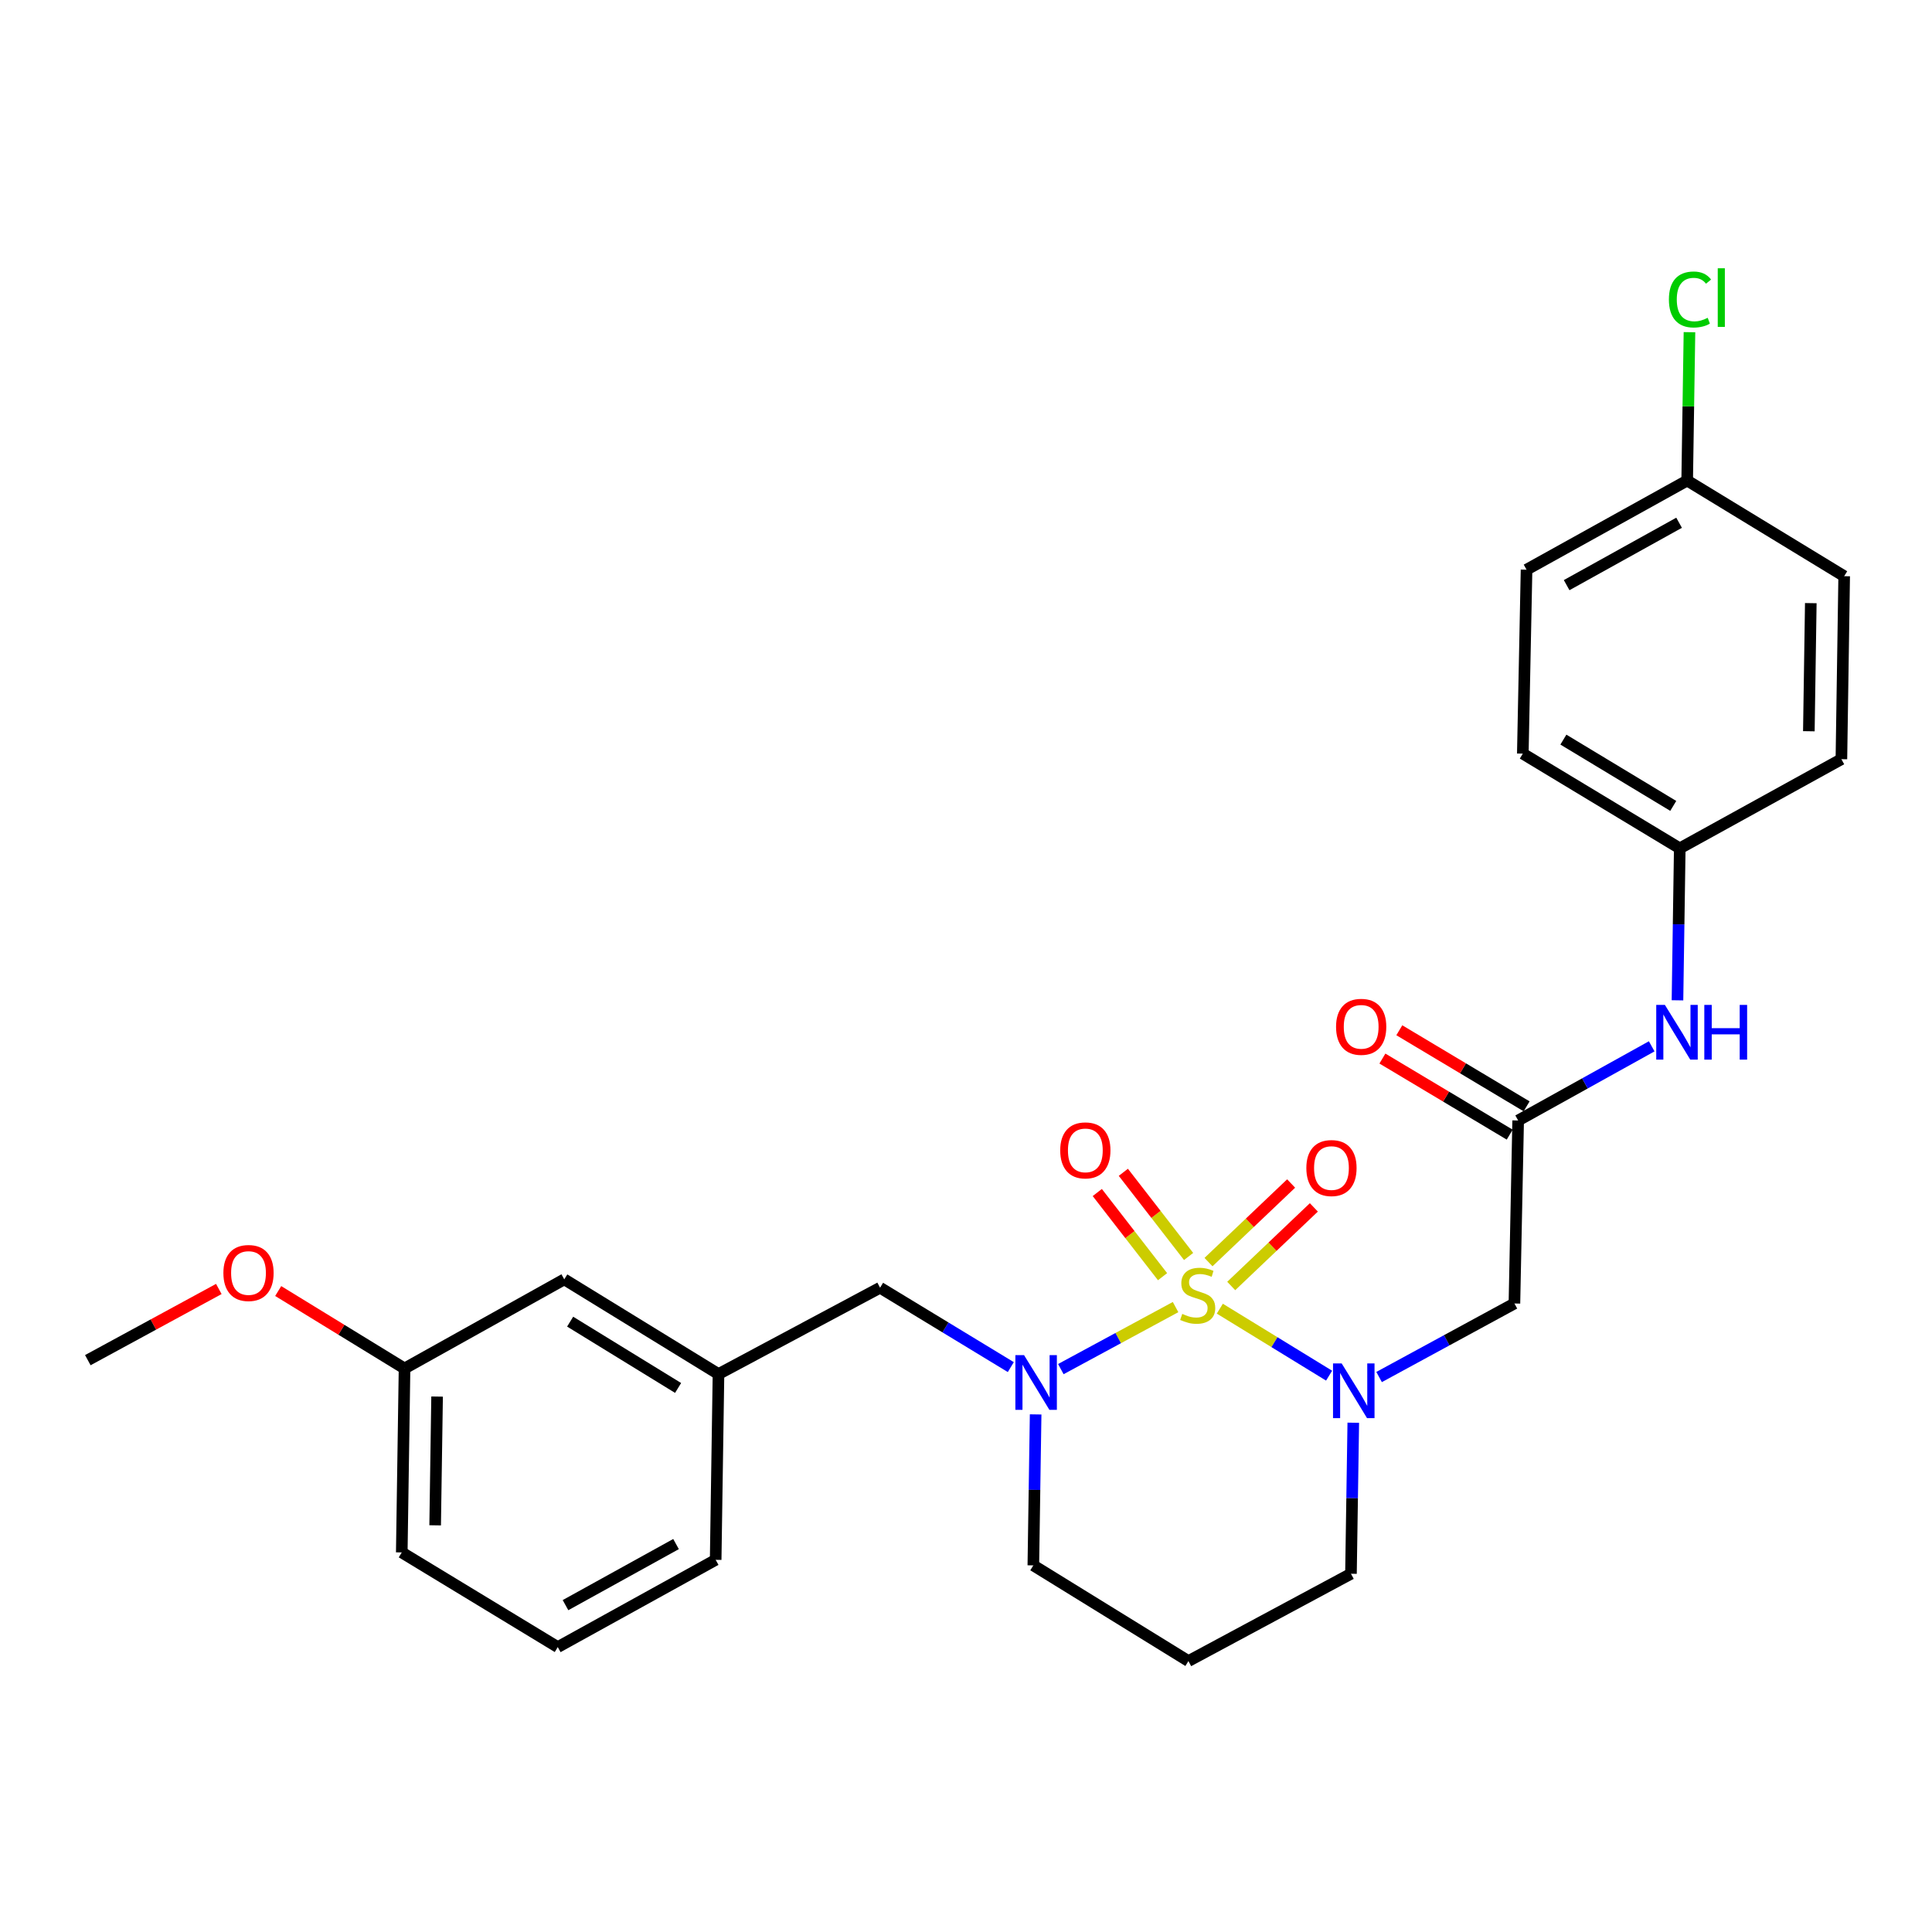 <?xml version='1.0' encoding='iso-8859-1'?>
<svg version='1.1' baseProfile='full'
              xmlns='http://www.w3.org/2000/svg'
                      xmlns:rdkit='http://www.rdkit.org/xml'
                      xmlns:xlink='http://www.w3.org/1999/xlink'
                  xml:space='preserve'
width='1000px' height='1000px' viewBox='0 0 1000 1000'>
<!-- END OF HEADER -->
<rect style='opacity:1.0;fill:#FFFFFF;stroke:none' width='1000' height='1000' x='0' y='0'> </rect>
<path class='bond-0' d='M 631.378,677.367 L 659.658,694.704' style='fill:none;fill-rule:evenodd;stroke:#CCCC00;stroke-width:6px;stroke-linecap:butt;stroke-linejoin:miter;stroke-opacity:1' />
<path class='bond-0' d='M 659.658,694.704 L 687.938,712.04' style='fill:none;fill-rule:evenodd;stroke:#0000FF;stroke-width:6px;stroke-linecap:butt;stroke-linejoin:miter;stroke-opacity:1' />
<path class='bond-1' d='M 608.473,676.543 L 578.779,692.597' style='fill:none;fill-rule:evenodd;stroke:#CCCC00;stroke-width:6px;stroke-linecap:butt;stroke-linejoin:miter;stroke-opacity:1' />
<path class='bond-1' d='M 578.779,692.597 L 549.086,708.65' style='fill:none;fill-rule:evenodd;stroke:#0000FF;stroke-width:6px;stroke-linecap:butt;stroke-linejoin:miter;stroke-opacity:1' />
<path class='bond-4' d='M 637.279,665.624 L 658.665,645.284' style='fill:none;fill-rule:evenodd;stroke:#CCCC00;stroke-width:6px;stroke-linecap:butt;stroke-linejoin:miter;stroke-opacity:1' />
<path class='bond-4' d='M 658.665,645.284 L 680.05,624.944' style='fill:none;fill-rule:evenodd;stroke:#FF0000;stroke-width:6px;stroke-linecap:butt;stroke-linejoin:miter;stroke-opacity:1' />
<path class='bond-4' d='M 625.517,653.258 L 646.903,632.918' style='fill:none;fill-rule:evenodd;stroke:#CCCC00;stroke-width:6px;stroke-linecap:butt;stroke-linejoin:miter;stroke-opacity:1' />
<path class='bond-4' d='M 646.903,632.918 L 668.289,612.578' style='fill:none;fill-rule:evenodd;stroke:#FF0000;stroke-width:6px;stroke-linecap:butt;stroke-linejoin:miter;stroke-opacity:1' />
<path class='bond-5' d='M 615.22,650.351 L 598.329,628.569' style='fill:none;fill-rule:evenodd;stroke:#CCCC00;stroke-width:6px;stroke-linecap:butt;stroke-linejoin:miter;stroke-opacity:1' />
<path class='bond-5' d='M 598.329,628.569 L 581.438,606.788' style='fill:none;fill-rule:evenodd;stroke:#FF0000;stroke-width:6px;stroke-linecap:butt;stroke-linejoin:miter;stroke-opacity:1' />
<path class='bond-5' d='M 601.734,660.81 L 584.843,639.028' style='fill:none;fill-rule:evenodd;stroke:#CCCC00;stroke-width:6px;stroke-linecap:butt;stroke-linejoin:miter;stroke-opacity:1' />
<path class='bond-5' d='M 584.843,639.028 L 567.951,617.246' style='fill:none;fill-rule:evenodd;stroke:#FF0000;stroke-width:6px;stroke-linecap:butt;stroke-linejoin:miter;stroke-opacity:1' />
<path class='bond-2' d='M 713.817,712.748 L 748.839,693.715' style='fill:none;fill-rule:evenodd;stroke:#0000FF;stroke-width:6px;stroke-linecap:butt;stroke-linejoin:miter;stroke-opacity:1' />
<path class='bond-2' d='M 748.839,693.715 L 783.862,674.682' style='fill:none;fill-rule:evenodd;stroke:#000000;stroke-width:6px;stroke-linecap:butt;stroke-linejoin:miter;stroke-opacity:1' />
<path class='bond-10' d='M 700.458,736.398 L 699.859,775.484' style='fill:none;fill-rule:evenodd;stroke:#0000FF;stroke-width:6px;stroke-linecap:butt;stroke-linejoin:miter;stroke-opacity:1' />
<path class='bond-10' d='M 699.859,775.484 L 699.26,814.57' style='fill:none;fill-rule:evenodd;stroke:#000000;stroke-width:6px;stroke-linecap:butt;stroke-linejoin:miter;stroke-opacity:1' />
<path class='bond-6' d='M 523.192,707.609 L 489.358,687.064' style='fill:none;fill-rule:evenodd;stroke:#0000FF;stroke-width:6px;stroke-linecap:butt;stroke-linejoin:miter;stroke-opacity:1' />
<path class='bond-6' d='M 489.358,687.064 L 455.523,666.519' style='fill:none;fill-rule:evenodd;stroke:#000000;stroke-width:6px;stroke-linecap:butt;stroke-linejoin:miter;stroke-opacity:1' />
<path class='bond-11' d='M 536.043,732.093 L 535.448,771.165' style='fill:none;fill-rule:evenodd;stroke:#0000FF;stroke-width:6px;stroke-linecap:butt;stroke-linejoin:miter;stroke-opacity:1' />
<path class='bond-11' d='M 535.448,771.165 L 534.853,810.237' style='fill:none;fill-rule:evenodd;stroke:#000000;stroke-width:6px;stroke-linecap:butt;stroke-linejoin:miter;stroke-opacity:1' />
<path class='bond-3' d='M 783.862,674.682 L 785.796,579.963' style='fill:none;fill-rule:evenodd;stroke:#000000;stroke-width:6px;stroke-linecap:butt;stroke-linejoin:miter;stroke-opacity:1' />
<path class='bond-7' d='M 785.796,579.963 L 820.357,560.768' style='fill:none;fill-rule:evenodd;stroke:#000000;stroke-width:6px;stroke-linecap:butt;stroke-linejoin:miter;stroke-opacity:1' />
<path class='bond-7' d='M 820.357,560.768 L 854.918,541.572' style='fill:none;fill-rule:evenodd;stroke:#0000FF;stroke-width:6px;stroke-linecap:butt;stroke-linejoin:miter;stroke-opacity:1' />
<path class='bond-8' d='M 790.174,572.639 L 757.23,552.949' style='fill:none;fill-rule:evenodd;stroke:#000000;stroke-width:6px;stroke-linecap:butt;stroke-linejoin:miter;stroke-opacity:1' />
<path class='bond-8' d='M 757.23,552.949 L 724.285,533.259' style='fill:none;fill-rule:evenodd;stroke:#FF0000;stroke-width:6px;stroke-linecap:butt;stroke-linejoin:miter;stroke-opacity:1' />
<path class='bond-8' d='M 781.419,587.288 L 748.474,567.598' style='fill:none;fill-rule:evenodd;stroke:#000000;stroke-width:6px;stroke-linecap:butt;stroke-linejoin:miter;stroke-opacity:1' />
<path class='bond-8' d='M 748.474,567.598 L 715.53,547.909' style='fill:none;fill-rule:evenodd;stroke:#FF0000;stroke-width:6px;stroke-linecap:butt;stroke-linejoin:miter;stroke-opacity:1' />
<path class='bond-9' d='M 455.523,666.519 L 371.888,711.214' style='fill:none;fill-rule:evenodd;stroke:#000000;stroke-width:6px;stroke-linecap:butt;stroke-linejoin:miter;stroke-opacity:1' />
<path class='bond-12' d='M 868.258,517.761 L 868.849,478.43' style='fill:none;fill-rule:evenodd;stroke:#0000FF;stroke-width:6px;stroke-linecap:butt;stroke-linejoin:miter;stroke-opacity:1' />
<path class='bond-12' d='M 868.849,478.43 L 869.441,439.099' style='fill:none;fill-rule:evenodd;stroke:#000000;stroke-width:6px;stroke-linecap:butt;stroke-linejoin:miter;stroke-opacity:1' />
<path class='bond-14' d='M 371.888,711.214 L 292.064,662.186' style='fill:none;fill-rule:evenodd;stroke:#000000;stroke-width:6px;stroke-linecap:butt;stroke-linejoin:miter;stroke-opacity:1' />
<path class='bond-14' d='M 350.982,718.402 L 295.106,684.082' style='fill:none;fill-rule:evenodd;stroke:#000000;stroke-width:6px;stroke-linecap:butt;stroke-linejoin:miter;stroke-opacity:1' />
<path class='bond-24' d='M 371.888,711.214 L 370.428,807.364' style='fill:none;fill-rule:evenodd;stroke:#000000;stroke-width:6px;stroke-linecap:butt;stroke-linejoin:miter;stroke-opacity:1' />
<path class='bond-27' d='M 699.26,814.57 L 615.123,859.767' style='fill:none;fill-rule:evenodd;stroke:#000000;stroke-width:6px;stroke-linecap:butt;stroke-linejoin:miter;stroke-opacity:1' />
<path class='bond-13' d='M 534.853,810.237 L 615.123,859.767' style='fill:none;fill-rule:evenodd;stroke:#000000;stroke-width:6px;stroke-linecap:butt;stroke-linejoin:miter;stroke-opacity:1' />
<path class='bond-18' d='M 869.441,439.099 L 953.104,392.953' style='fill:none;fill-rule:evenodd;stroke:#000000;stroke-width:6px;stroke-linecap:butt;stroke-linejoin:miter;stroke-opacity:1' />
<path class='bond-19' d='M 869.441,439.099 L 788.205,390.08' style='fill:none;fill-rule:evenodd;stroke:#000000;stroke-width:6px;stroke-linecap:butt;stroke-linejoin:miter;stroke-opacity:1' />
<path class='bond-19' d='M 866.073,417.134 L 809.207,382.821' style='fill:none;fill-rule:evenodd;stroke:#000000;stroke-width:6px;stroke-linecap:butt;stroke-linejoin:miter;stroke-opacity:1' />
<path class='bond-16' d='M 292.064,662.186 L 209.387,708.322' style='fill:none;fill-rule:evenodd;stroke:#000000;stroke-width:6px;stroke-linecap:butt;stroke-linejoin:miter;stroke-opacity:1' />
<path class='bond-15' d='M 873.281,248.732 L 790.139,294.869' style='fill:none;fill-rule:evenodd;stroke:#000000;stroke-width:6px;stroke-linecap:butt;stroke-linejoin:miter;stroke-opacity:1' />
<path class='bond-15' d='M 869.09,270.576 L 810.891,302.871' style='fill:none;fill-rule:evenodd;stroke:#000000;stroke-width:6px;stroke-linecap:butt;stroke-linejoin:miter;stroke-opacity:1' />
<path class='bond-17' d='M 873.281,248.732 L 873.873,210.336' style='fill:none;fill-rule:evenodd;stroke:#000000;stroke-width:6px;stroke-linecap:butt;stroke-linejoin:miter;stroke-opacity:1' />
<path class='bond-17' d='M 873.873,210.336 L 874.465,171.94' style='fill:none;fill-rule:evenodd;stroke:#00CC00;stroke-width:6px;stroke-linecap:butt;stroke-linejoin:miter;stroke-opacity:1' />
<path class='bond-29' d='M 873.281,248.732 L 954.545,298.234' style='fill:none;fill-rule:evenodd;stroke:#000000;stroke-width:6px;stroke-linecap:butt;stroke-linejoin:miter;stroke-opacity:1' />
<path class='bond-22' d='M 209.387,708.322 L 176.69,688.281' style='fill:none;fill-rule:evenodd;stroke:#000000;stroke-width:6px;stroke-linecap:butt;stroke-linejoin:miter;stroke-opacity:1' />
<path class='bond-22' d='M 176.69,688.281 L 143.993,668.239' style='fill:none;fill-rule:evenodd;stroke:#FF0000;stroke-width:6px;stroke-linecap:butt;stroke-linejoin:miter;stroke-opacity:1' />
<path class='bond-28' d='M 209.387,708.322 L 207.955,803.534' style='fill:none;fill-rule:evenodd;stroke:#000000;stroke-width:6px;stroke-linecap:butt;stroke-linejoin:miter;stroke-opacity:1' />
<path class='bond-28' d='M 226.237,722.86 L 225.235,789.508' style='fill:none;fill-rule:evenodd;stroke:#000000;stroke-width:6px;stroke-linecap:butt;stroke-linejoin:miter;stroke-opacity:1' />
<path class='bond-20' d='M 953.104,392.953 L 954.545,298.234' style='fill:none;fill-rule:evenodd;stroke:#000000;stroke-width:6px;stroke-linecap:butt;stroke-linejoin:miter;stroke-opacity:1' />
<path class='bond-20' d='M 936.256,378.486 L 937.265,312.183' style='fill:none;fill-rule:evenodd;stroke:#000000;stroke-width:6px;stroke-linecap:butt;stroke-linejoin:miter;stroke-opacity:1' />
<path class='bond-21' d='M 788.205,390.08 L 790.139,294.869' style='fill:none;fill-rule:evenodd;stroke:#000000;stroke-width:6px;stroke-linecap:butt;stroke-linejoin:miter;stroke-opacity:1' />
<path class='bond-26' d='M 113.259,667.17 L 79.356,685.594' style='fill:none;fill-rule:evenodd;stroke:#FF0000;stroke-width:6px;stroke-linecap:butt;stroke-linejoin:miter;stroke-opacity:1' />
<path class='bond-26' d='M 79.356,685.594 L 45.455,704.017' style='fill:none;fill-rule:evenodd;stroke:#000000;stroke-width:6px;stroke-linecap:butt;stroke-linejoin:miter;stroke-opacity:1' />
<path class='bond-23' d='M 288.699,852.533 L 370.428,807.364' style='fill:none;fill-rule:evenodd;stroke:#000000;stroke-width:6px;stroke-linecap:butt;stroke-linejoin:miter;stroke-opacity:1' />
<path class='bond-23' d='M 292.703,830.821 L 349.913,799.202' style='fill:none;fill-rule:evenodd;stroke:#000000;stroke-width:6px;stroke-linecap:butt;stroke-linejoin:miter;stroke-opacity:1' />
<path class='bond-25' d='M 288.699,852.533 L 207.955,803.534' style='fill:none;fill-rule:evenodd;stroke:#000000;stroke-width:6px;stroke-linecap:butt;stroke-linejoin:miter;stroke-opacity:1' />
<path  class='atom-0' d='M 611.93 680.069
Q 612.25 680.189, 613.57 680.749
Q 614.89 681.309, 616.33 681.669
Q 617.81 681.989, 619.25 681.989
Q 621.93 681.989, 623.49 680.709
Q 625.05 679.389, 625.05 677.109
Q 625.05 675.549, 624.25 674.589
Q 623.49 673.629, 622.29 673.109
Q 621.09 672.589, 619.09 671.989
Q 616.57 671.229, 615.05 670.509
Q 613.57 669.789, 612.49 668.269
Q 611.45 666.749, 611.45 664.189
Q 611.45 660.629, 613.85 658.429
Q 616.29 656.229, 621.09 656.229
Q 624.37 656.229, 628.09 657.789
L 627.17 660.869
Q 623.77 659.469, 621.21 659.469
Q 618.45 659.469, 616.93 660.629
Q 615.41 661.749, 615.45 663.709
Q 615.45 665.229, 616.21 666.149
Q 617.01 667.069, 618.13 667.589
Q 619.29 668.109, 621.21 668.709
Q 623.77 669.509, 625.29 670.309
Q 626.81 671.109, 627.89 672.749
Q 629.01 674.349, 629.01 677.109
Q 629.01 681.029, 626.37 683.149
Q 623.77 685.229, 619.41 685.229
Q 616.89 685.229, 614.97 684.669
Q 613.09 684.149, 610.85 683.229
L 611.93 680.069
' fill='#CCCC00'/>
<path  class='atom-1' d='M 694.451 705.71
L 703.731 720.71
Q 704.651 722.19, 706.131 724.87
Q 707.611 727.55, 707.691 727.71
L 707.691 705.71
L 711.451 705.71
L 711.451 734.03
L 707.571 734.03
L 697.611 717.63
Q 696.451 715.71, 695.211 713.51
Q 694.011 711.31, 693.651 710.63
L 693.651 734.03
L 689.971 734.03
L 689.971 705.71
L 694.451 705.71
' fill='#0000FF'/>
<path  class='atom-2' d='M 530.035 701.406
L 539.315 716.406
Q 540.235 717.886, 541.715 720.566
Q 543.195 723.246, 543.275 723.406
L 543.275 701.406
L 547.035 701.406
L 547.035 729.726
L 543.155 729.726
L 533.195 713.326
Q 532.035 711.406, 530.795 709.206
Q 529.595 707.006, 529.235 706.326
L 529.235 729.726
L 525.555 729.726
L 525.555 701.406
L 530.035 701.406
' fill='#0000FF'/>
<path  class='atom-5' d='M 676.162 604.581
Q 676.162 597.781, 679.522 593.981
Q 682.882 590.181, 689.162 590.181
Q 695.442 590.181, 698.802 593.981
Q 702.162 597.781, 702.162 604.581
Q 702.162 611.461, 698.762 615.381
Q 695.362 619.261, 689.162 619.261
Q 682.922 619.261, 679.522 615.381
Q 676.162 611.501, 676.162 604.581
M 689.162 616.061
Q 693.482 616.061, 695.802 613.181
Q 698.162 610.261, 698.162 604.581
Q 698.162 599.021, 695.802 596.221
Q 693.482 593.381, 689.162 593.381
Q 684.842 593.381, 682.482 596.181
Q 680.162 598.981, 680.162 604.581
Q 680.162 610.301, 682.482 613.181
Q 684.842 616.061, 689.162 616.061
' fill='#FF0000'/>
<path  class='atom-6' d='M 548.771 595.432
Q 548.771 588.632, 552.131 584.832
Q 555.491 581.032, 561.771 581.032
Q 568.051 581.032, 571.411 584.832
Q 574.771 588.632, 574.771 595.432
Q 574.771 602.312, 571.371 606.232
Q 567.971 610.112, 561.771 610.112
Q 555.531 610.112, 552.131 606.232
Q 548.771 602.352, 548.771 595.432
M 561.771 606.912
Q 566.091 606.912, 568.411 604.032
Q 570.771 601.112, 570.771 595.432
Q 570.771 589.872, 568.411 587.072
Q 566.091 584.232, 561.771 584.232
Q 557.451 584.232, 555.091 587.032
Q 552.771 589.832, 552.771 595.432
Q 552.771 601.152, 555.091 604.032
Q 557.451 606.912, 561.771 606.912
' fill='#FF0000'/>
<path  class='atom-8' d='M 861.749 520.141
L 871.029 535.141
Q 871.949 536.621, 873.429 539.301
Q 874.909 541.981, 874.989 542.141
L 874.989 520.141
L 878.749 520.141
L 878.749 548.461
L 874.869 548.461
L 864.909 532.061
Q 863.749 530.141, 862.509 527.941
Q 861.309 525.741, 860.949 525.061
L 860.949 548.461
L 857.269 548.461
L 857.269 520.141
L 861.749 520.141
' fill='#0000FF'/>
<path  class='atom-8' d='M 882.149 520.141
L 885.989 520.141
L 885.989 532.181
L 900.469 532.181
L 900.469 520.141
L 904.309 520.141
L 904.309 548.461
L 900.469 548.461
L 900.469 535.381
L 885.989 535.381
L 885.989 548.461
L 882.149 548.461
L 882.149 520.141
' fill='#0000FF'/>
<path  class='atom-9' d='M 691.541 531.48
Q 691.541 524.68, 694.901 520.88
Q 698.261 517.08, 704.541 517.08
Q 710.821 517.08, 714.181 520.88
Q 717.541 524.68, 717.541 531.48
Q 717.541 538.36, 714.141 542.28
Q 710.741 546.16, 704.541 546.16
Q 698.301 546.16, 694.901 542.28
Q 691.541 538.4, 691.541 531.48
M 704.541 542.96
Q 708.861 542.96, 711.181 540.08
Q 713.541 537.16, 713.541 531.48
Q 713.541 525.92, 711.181 523.12
Q 708.861 520.28, 704.541 520.28
Q 700.221 520.28, 697.861 523.08
Q 695.541 525.88, 695.541 531.48
Q 695.541 537.2, 697.861 540.08
Q 700.221 542.96, 704.541 542.96
' fill='#FF0000'/>
<path  class='atom-18' d='M 863.821 155.013
Q 863.821 147.973, 867.101 144.293
Q 870.421 140.573, 876.701 140.573
Q 882.541 140.573, 885.661 144.693
L 883.021 146.853
Q 880.741 143.853, 876.701 143.853
Q 872.421 143.853, 870.141 146.733
Q 867.901 149.573, 867.901 155.013
Q 867.901 160.613, 870.221 163.493
Q 872.581 166.373, 877.141 166.373
Q 880.261 166.373, 883.901 164.493
L 885.021 167.493
Q 883.541 168.453, 881.301 169.013
Q 879.061 169.573, 876.581 169.573
Q 870.421 169.573, 867.101 165.813
Q 863.821 162.053, 863.821 155.013
' fill='#00CC00'/>
<path  class='atom-18' d='M 889.101 138.853
L 892.781 138.853
L 892.781 169.213
L 889.101 169.213
L 889.101 138.853
' fill='#00CC00'/>
<path  class='atom-23' d='M 115.625 658.9
Q 115.625 652.1, 118.985 648.3
Q 122.345 644.5, 128.625 644.5
Q 134.905 644.5, 138.265 648.3
Q 141.625 652.1, 141.625 658.9
Q 141.625 665.78, 138.225 669.7
Q 134.825 673.58, 128.625 673.58
Q 122.385 673.58, 118.985 669.7
Q 115.625 665.82, 115.625 658.9
M 128.625 670.38
Q 132.945 670.38, 135.265 667.5
Q 137.625 664.58, 137.625 658.9
Q 137.625 653.34, 135.265 650.54
Q 132.945 647.7, 128.625 647.7
Q 124.305 647.7, 121.945 650.5
Q 119.625 653.3, 119.625 658.9
Q 119.625 664.62, 121.945 667.5
Q 124.305 670.38, 128.625 670.38
' fill='#FF0000'/>
</svg>
